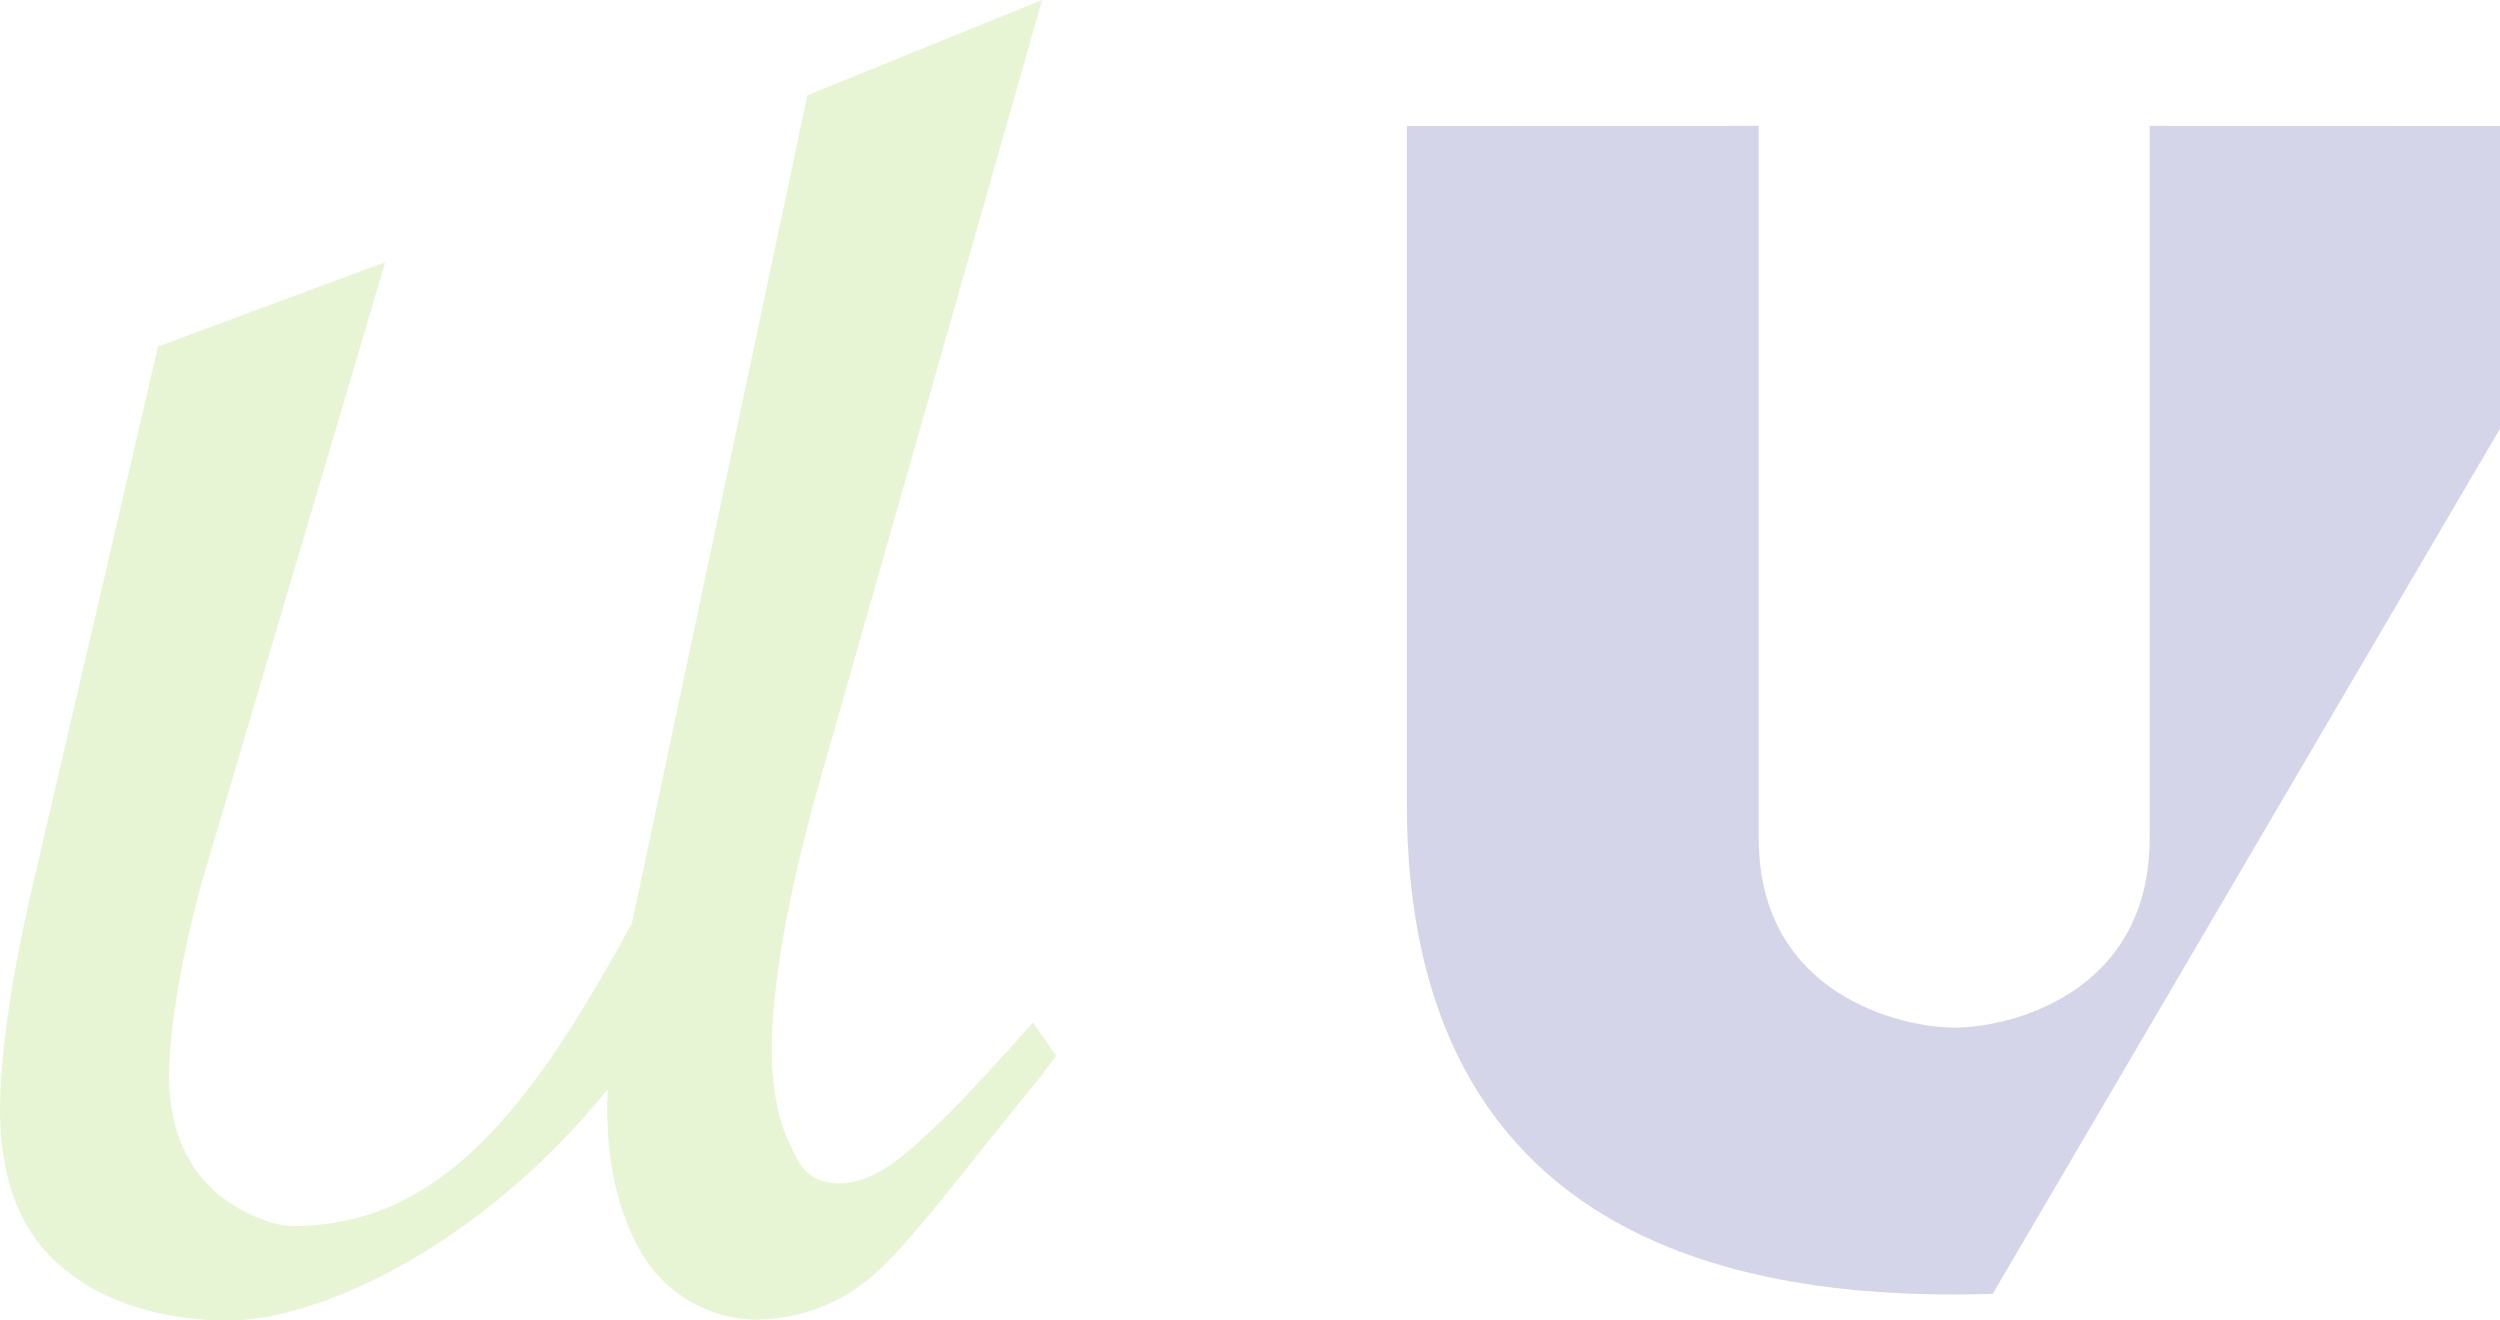 <svg xmlns="http://www.w3.org/2000/svg" width="397.165" height="209.774" viewBox="0 0 397.165 209.774">
  <g id="グループ_3596" data-name="グループ 3596" transform="translate(-140 -448.226)">
    <path id="パス_4104" data-name="パス 4104" d="M228.268,120.958V72.87l-55.656-.017V186c0,24.651-22.073,30.105-31.042,30.105-8.16,0-31.067-5.036-31.067-30.105V72.853l-55.9.017V180.542c0,67.422,49.961,77.961,86.839,77.961,2.043,0,4.136-.046,6.237-.108Z" transform="translate(308.897 395.373)" fill="#2c318d" opacity="0.2" style="mix-blend-mode: multiply;isolation: isolate"/>
    <path id="パス_5263" data-name="パス 5263" d="M164.1,162.437s-10.306,11.639-14.923,15.947c-4.131,3.845-10.831,11.117-18.091,9.338-3.413-.836-4.417-3.371-5.814-6.426q-3.063-6.669-2.6-17.344.7-16.342,8.566-43.358L165.556,0,128.264,15.135S100.9,144.383,100.408,146.611c-16.382,30.248-30.878,48.168-53.873,48.168-3.738,0-10.169-2.892-13.745-6.818q-6.393-7-5.887-18.677.517-12,5.22-29.35L61.209,41.647l-36.1,13.4L4.743,142.608Q.6,160.955.057,173.621c-.468,10.9,1.923,19.99,8.151,26.181,10.343,10.281,26.324,10.265,30.948,9.839,13.618-1.255,37.56-12.193,57.37-36.56q-.641,15.6,5.417,26.053a21.461,21.461,0,0,0,18,10.507,28.515,28.515,0,0,0,19.65-7.838c5.7-5.221,13.552-15.914,25.756-30.81l2.437-3.261Z" transform="translate(140 448.226)" fill="#90cd2e" opacity="0.2"/>
  </g>
</svg>
